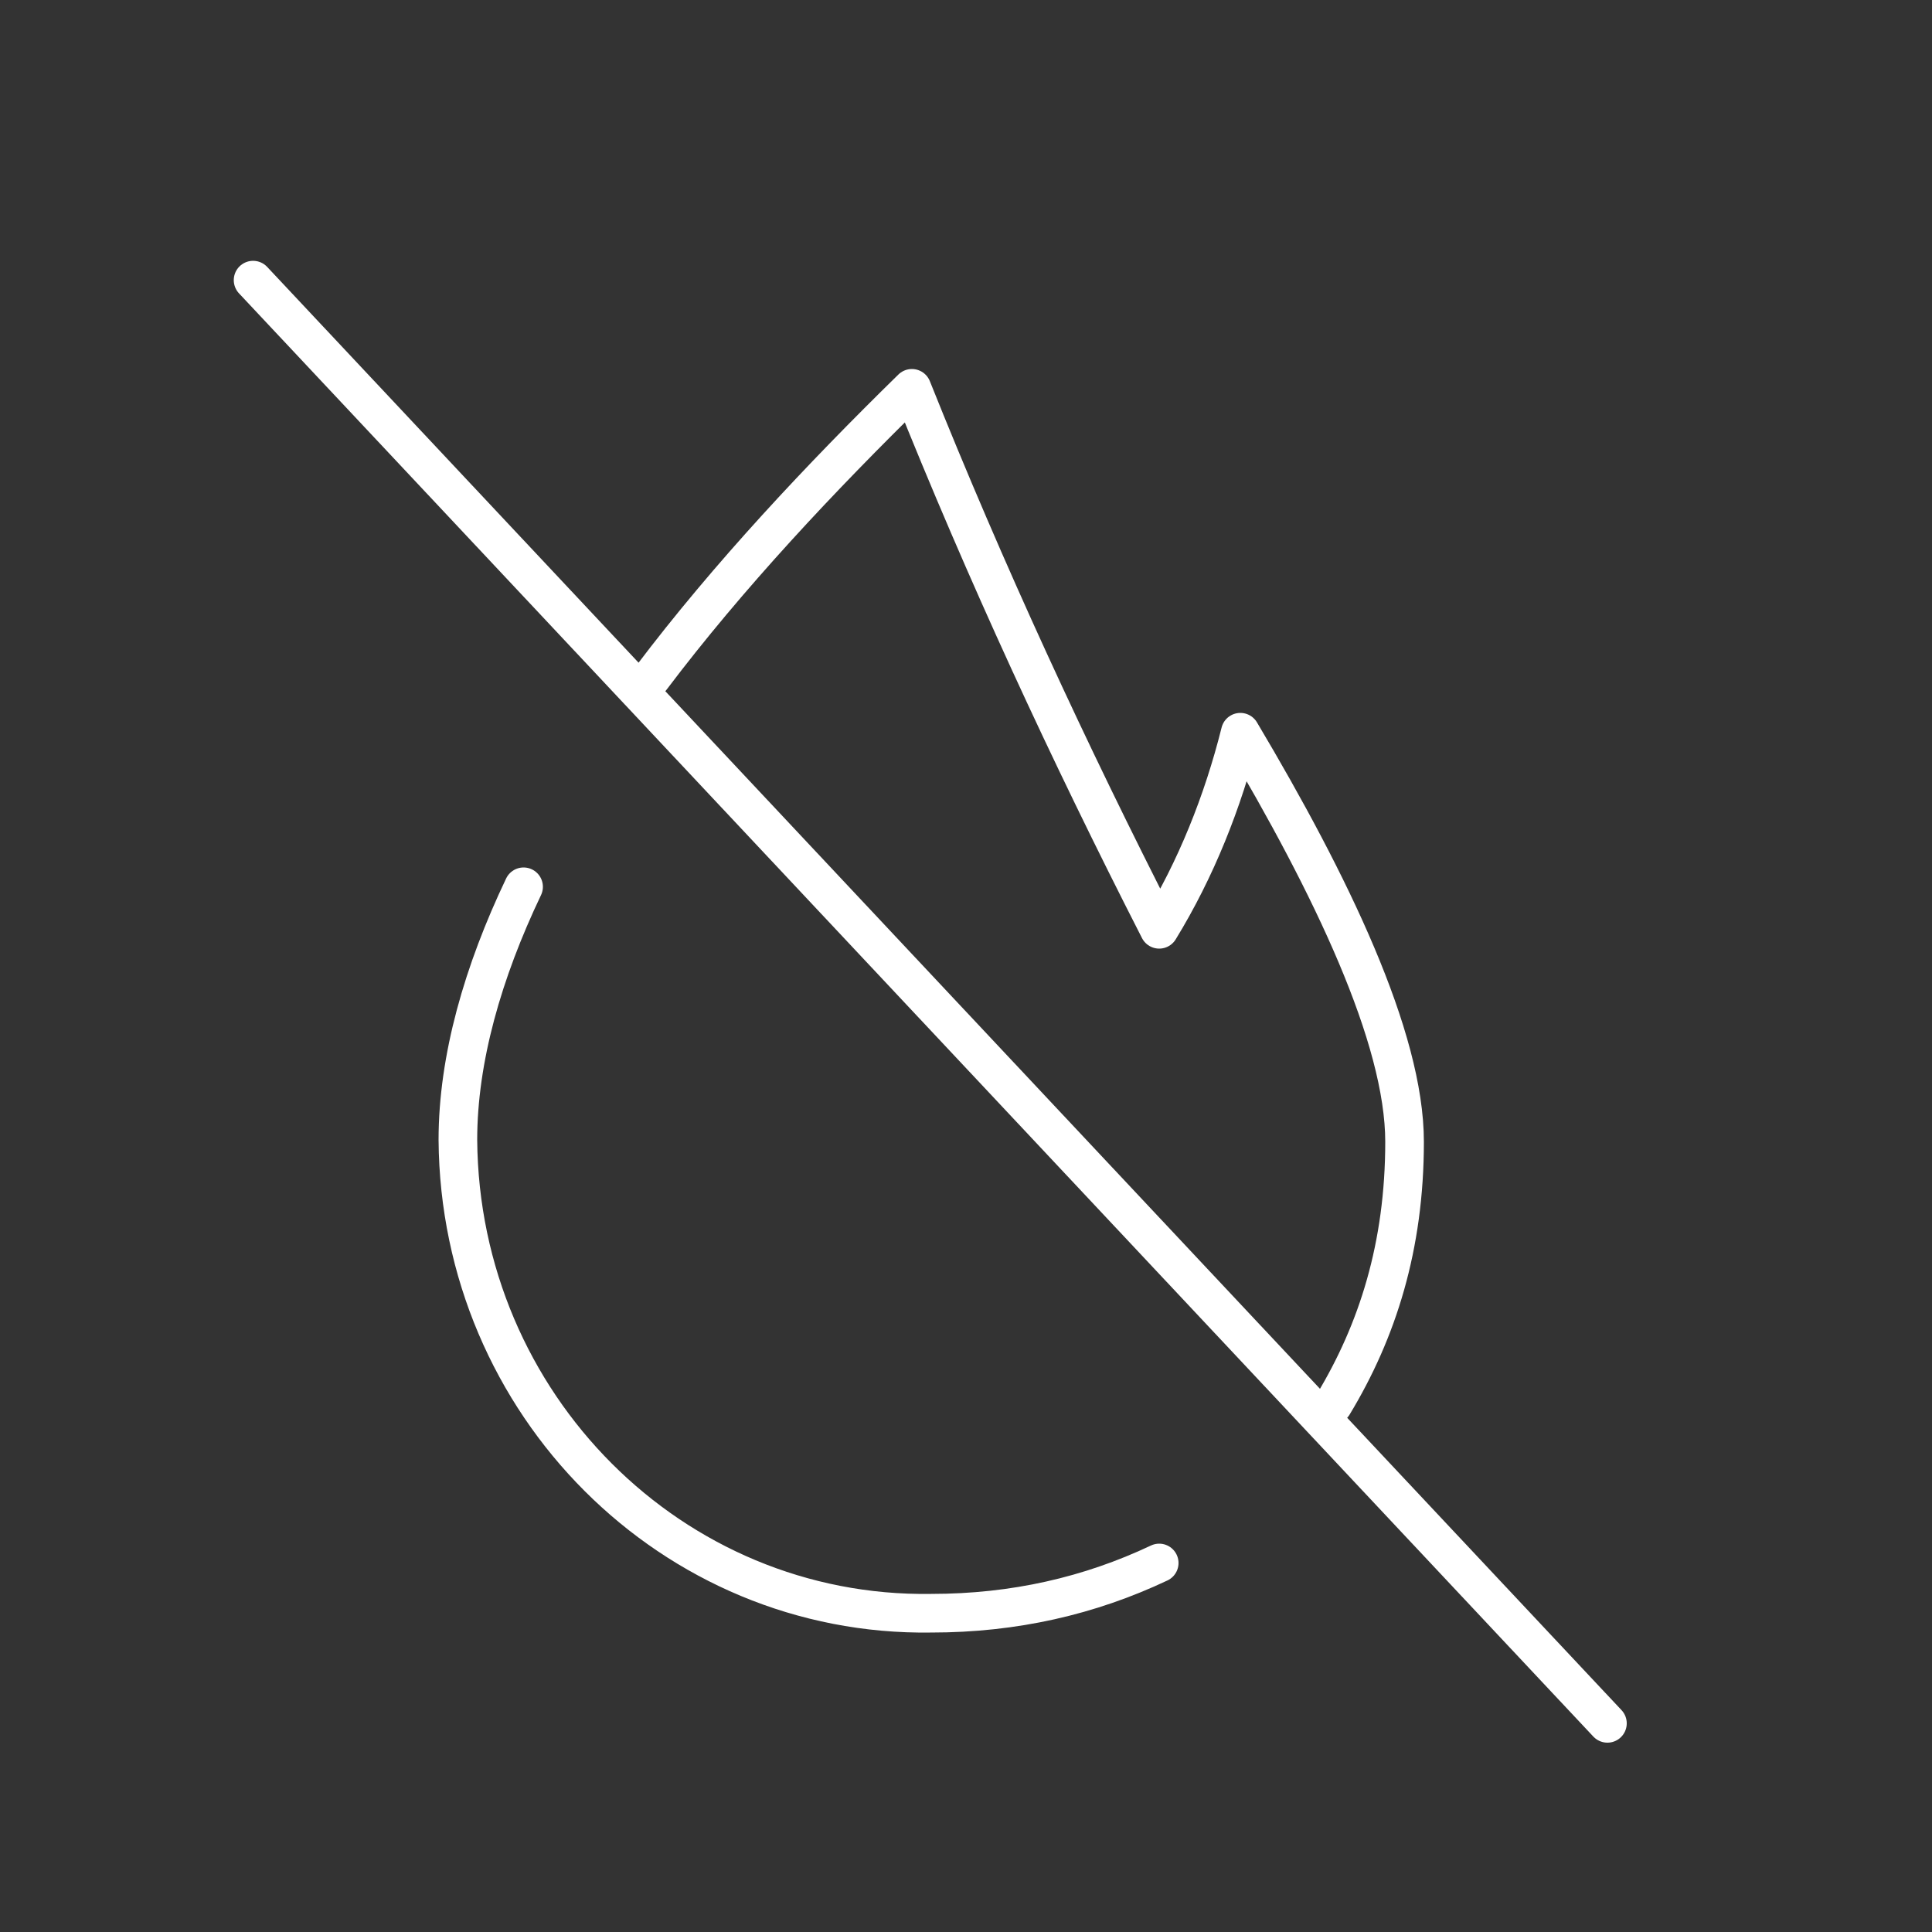 <?xml version="1.0" encoding="UTF-8"?>
<svg xmlns="http://www.w3.org/2000/svg" id="Calque_1" data-name="Calque 1" version="1.1" viewBox="0 0 100 100">
  <rect x="0" y="0" width="100" height="100" fill="#333333" stroke="none"/>
  <defs>
    <style>
      .cls-1 {
        fill: none;
        stroke: #fff;
        stroke-linecap: round;
        stroke-linejoin: round;
        stroke-width: 2px;
      }
    </style>
  </defs>
  <g>
    <path class="cls-1" d="M69,72.7c2.3-3.8,3.7-8.2,3.7-13.6s-3.8-13.3-8.5-21.2c-.9,3.6-2.3,7.1-4.2,10.2-4.7-9.2-9-18.5-12.8-28-4.7,4.6-9.5,9.7-13.5,15"></path>
    <path class="cls-1" d="M27.1,45.9c-2.1,4.4-3.4,8.9-3.4,13.1.1,13.7,11.1,24.7,24.5,24.5,4.3,0,8.2-.9,11.8-2.6"></path>
  </g>
  <line class="cls-1" x1="13.1" y1="14.5" x2="83.2" y2="89.2"></line>
</svg>
